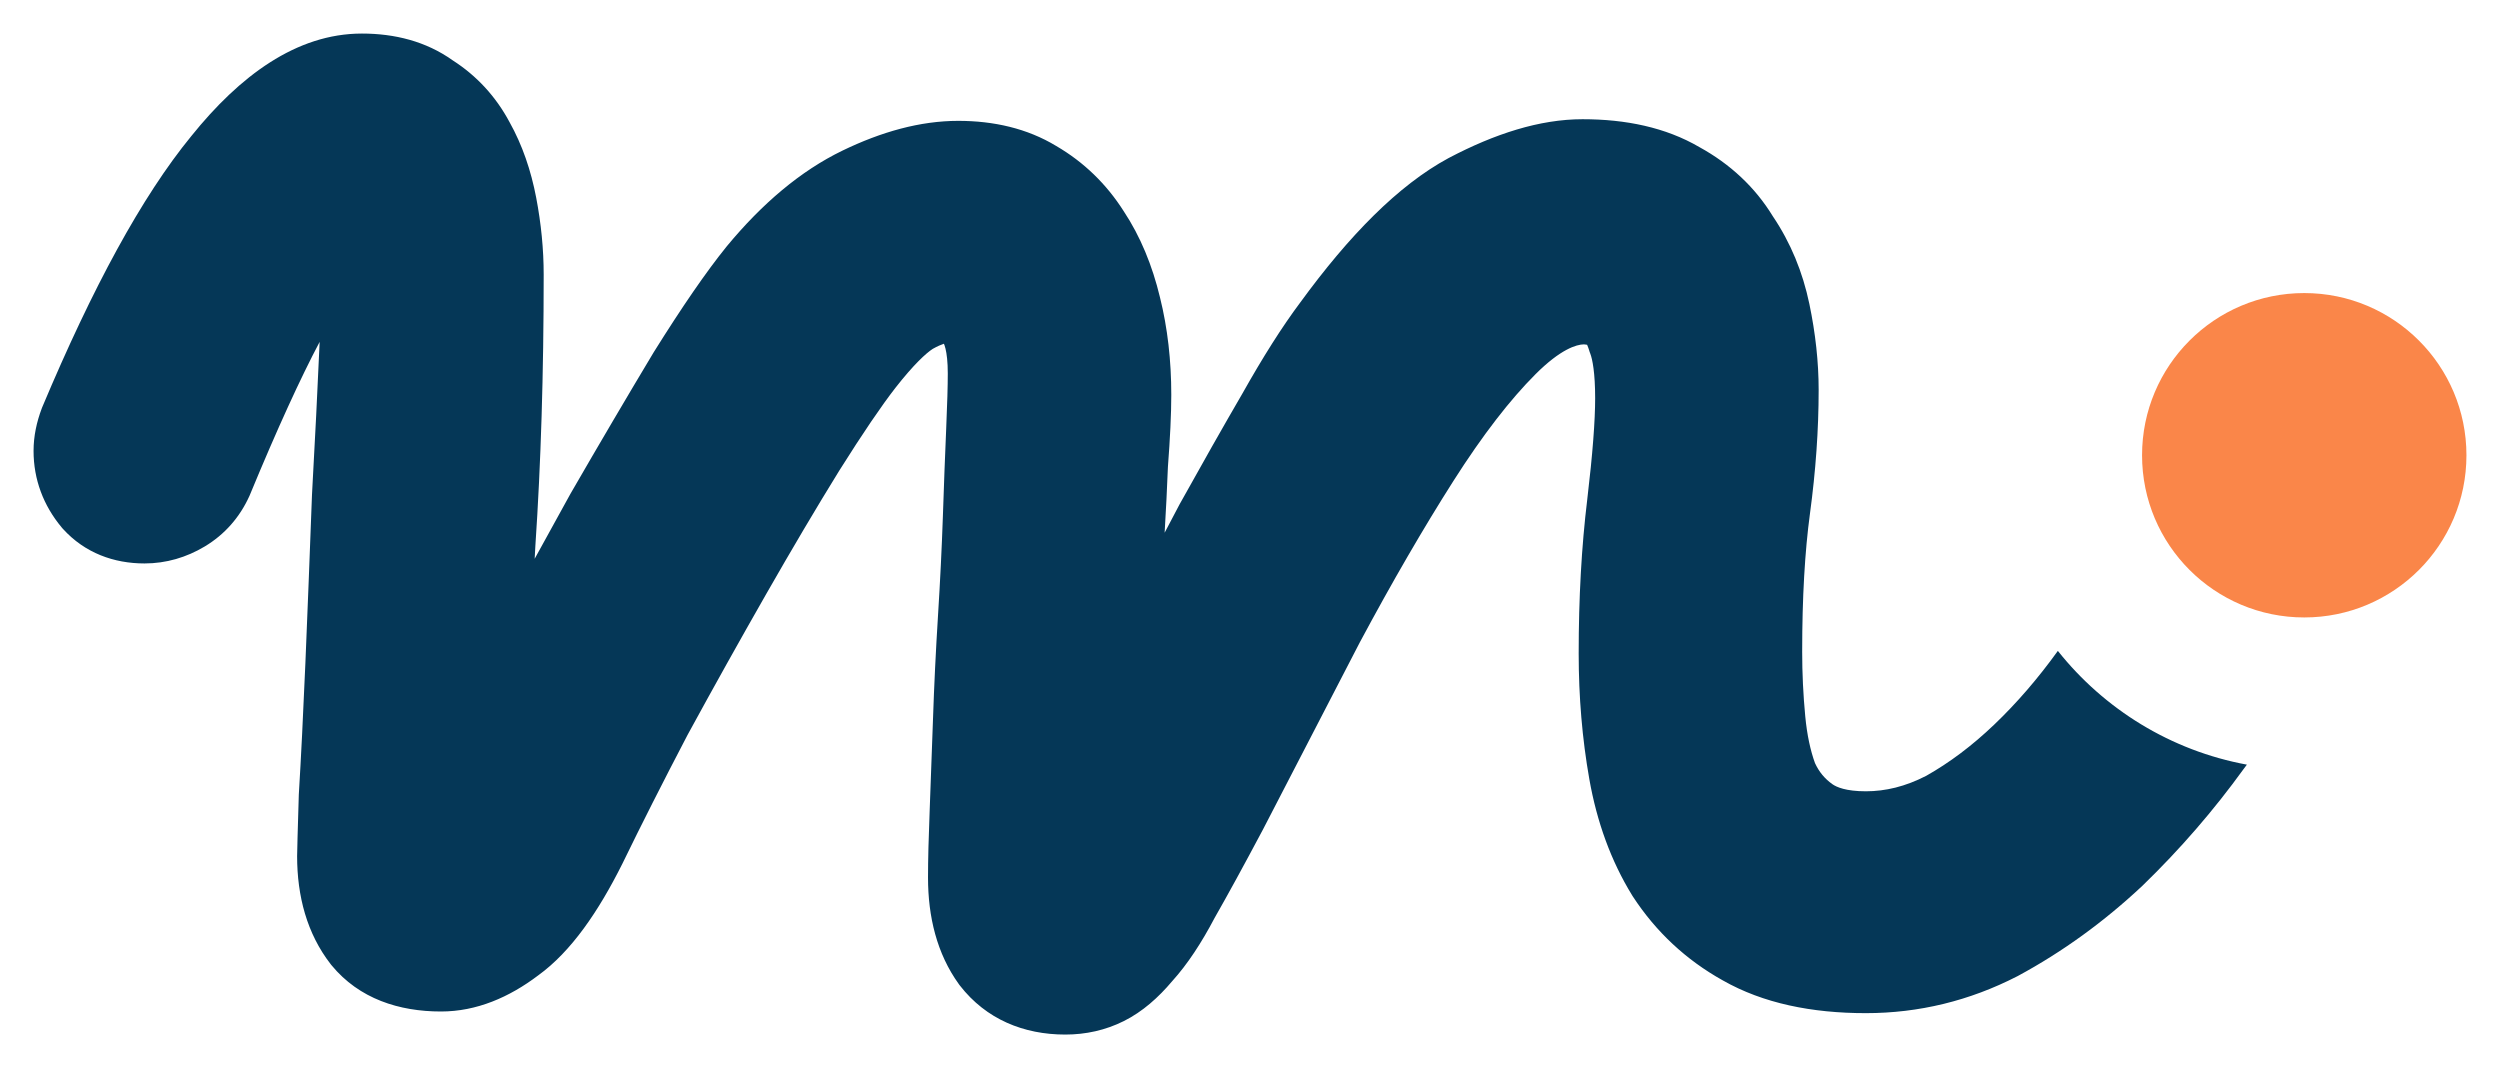 <svg width="596" height="255" viewBox="0 0 596 255" fill="none" xmlns="http://www.w3.org/2000/svg">
<path d="M588 108.534C588 129.889 570.688 147.2 549.333 147.2C527.978 147.2 510.667 129.889 510.667 108.534C510.667 87.179 527.978 69.867 549.333 69.867C570.688 69.867 588 87.179 588 108.534Z" fill="#FA8649"/>
<path fill-rule="evenodd" clip-rule="evenodd" d="M45.616 32.433C57.107 18.153 70.625 8 86.282 8C94.077 8 101.548 9.851 107.882 14.36C113.671 18.063 118.234 23.048 121.481 29.127C124.524 34.574 126.592 40.629 127.832 47.138C129.01 53.321 129.614 59.435 129.614 65.469C129.614 88.955 128.955 110.537 127.628 130.203C127.574 131.206 127.52 132.208 127.465 133.211C130.269 128.075 133.097 122.939 135.95 117.803L135.999 117.715L136.049 117.628C142.885 105.797 149.464 94.613 155.784 84.079L155.84 83.986L155.897 83.894C162.54 73.266 168.335 64.809 173.234 58.757L173.277 58.705L173.32 58.652C181.669 48.575 190.807 40.762 200.868 35.894C210.099 31.427 219.352 28.813 228.441 28.813C236.882 28.813 244.865 30.598 251.81 34.806C258.395 38.644 263.779 43.876 267.889 50.342C271.888 56.376 274.71 63.294 276.536 70.881C278.362 78.207 279.234 85.978 279.234 94.136C279.234 98.708 278.954 104.468 278.431 111.315C278.238 116.283 277.978 121.511 277.65 126.998C278.81 124.786 279.97 122.582 281.13 120.384L281.189 120.271L281.251 120.159C286.504 110.705 291.501 101.892 296.245 93.722C301.073 85.144 305.646 77.901 309.967 72.132C321.594 56.189 333.312 44.188 345.3 37.708L345.358 37.677L345.416 37.646C356.316 31.909 367.044 28.421 377.277 28.421C387.55 28.421 397.082 30.364 405.149 35.077C412.441 39.09 418.383 44.582 422.651 51.569C426.891 57.85 429.769 64.859 431.353 72.464C432.81 79.457 433.567 86.295 433.567 92.958C433.567 102.442 432.87 112.271 431.496 122.436C430.279 131.442 429.64 142.401 429.64 155.398C429.64 160.517 429.884 165.638 430.372 170.762C430.803 175.285 431.621 178.964 432.691 181.92C433.667 184.034 435.014 185.643 436.825 186.937C437.812 187.642 440.069 188.644 444.822 188.644C449.507 188.644 454.258 187.504 459.193 184.965C464.714 181.854 470.143 177.797 475.464 172.707C480.794 167.608 485.841 161.774 490.593 155.172C501.636 169.062 517.502 178.946 535.659 182.291C535.414 182.618 535.169 182.946 534.923 183.275C527.722 193.235 519.692 202.505 510.84 211.081L510.77 211.149L510.699 211.215C501.606 219.74 491.745 226.896 481.119 232.64L481.008 232.7L480.896 232.757C469.55 238.583 457.477 241.535 444.822 241.535C431.981 241.535 420.356 239.217 410.699 233.717C401.957 228.848 394.785 222.152 389.296 213.756L389.206 213.619L389.121 213.48C384.049 205.238 380.693 195.931 378.895 185.744C377.195 176.112 376.357 166.123 376.357 155.791C376.357 142.575 377.031 130.311 378.406 119.026C379.696 108.186 380.284 100.233 380.284 94.922C380.284 88.866 379.637 85.632 379.115 84.276L378.968 83.894L378.848 83.503C378.697 83.012 378.556 82.639 378.438 82.366C378.41 82.3 378.383 82.241 378.359 82.189C378.148 82.16 377.971 82.138 377.826 82.121L377.727 82.111C377.658 82.104 377.609 82.1 377.577 82.097C375.844 82.133 372.066 83.21 366.067 89.209C360.07 95.206 353.528 103.606 346.488 114.67C339.359 125.873 331.929 138.674 324.201 153.097C316.622 167.732 308.912 182.629 301.072 197.787L301.042 197.845L301.011 197.903C296.577 206.248 292.754 213.24 289.552 218.852C286.472 224.705 283.133 229.843 279.436 233.926C276.194 237.776 272.403 241.185 267.935 243.418C263.543 245.614 258.82 246.64 253.967 246.64C244.068 246.64 235.113 243.018 228.854 234.971L228.724 234.804L228.6 234.632C223.339 227.347 221.239 218.532 221.239 209.199C221.239 205.043 221.377 199.629 221.641 193.014C221.902 186.5 222.163 179.328 222.424 171.495C222.69 163.518 223.088 155.286 223.618 146.801C224.136 138.523 224.523 130.649 224.78 123.179C225.043 115.301 225.306 108.326 225.57 102.258C225.83 96.284 225.951 91.909 225.951 89.031C225.951 86.257 225.706 84.344 225.405 83.109C225.238 82.421 225.085 82.07 225.025 81.947C224.379 82.161 223.499 82.535 222.372 83.166C220.788 84.19 217.838 86.877 213.49 92.431C210.194 96.669 205.74 103.198 200.068 112.219C194.662 120.974 188.849 130.79 182.63 141.674C176.404 152.57 170.175 163.728 163.945 175.148C157.985 186.553 152.82 196.756 148.444 205.765L148.414 205.827L148.384 205.888C142.658 217.339 136.144 226.871 128.313 232.528C121.438 237.732 113.645 241.142 105.132 241.142C95.188 241.142 85.647 238.138 79.048 230.125L78.942 229.997L78.841 229.866C73.151 222.551 70.833 213.606 70.833 204.094C70.833 203.071 70.974 198.071 71.231 189.595L71.237 189.415L71.247 189.236C71.765 180.691 72.285 170.296 72.807 158.038C73.33 145.494 73.852 132.162 74.375 118.043L74.379 117.933L74.385 117.823C75.101 104.945 75.707 92.838 76.204 81.503C71.639 90.136 66.104 102.196 59.592 117.935L59.514 118.123L59.429 118.309C57.159 123.304 53.59 127.411 48.822 130.272C44.468 132.884 39.616 134.326 34.445 134.326C27.169 134.326 20.236 131.838 15.026 126.106L14.853 125.916L14.689 125.719C10.366 120.532 8 114.325 8 107.488C8 103.951 8.757 100.56 9.937 97.414L10.019 97.195L10.11 96.978C22.03 68.634 33.805 46.851 45.616 32.433Z" fill="#053757"/>
</svg>
